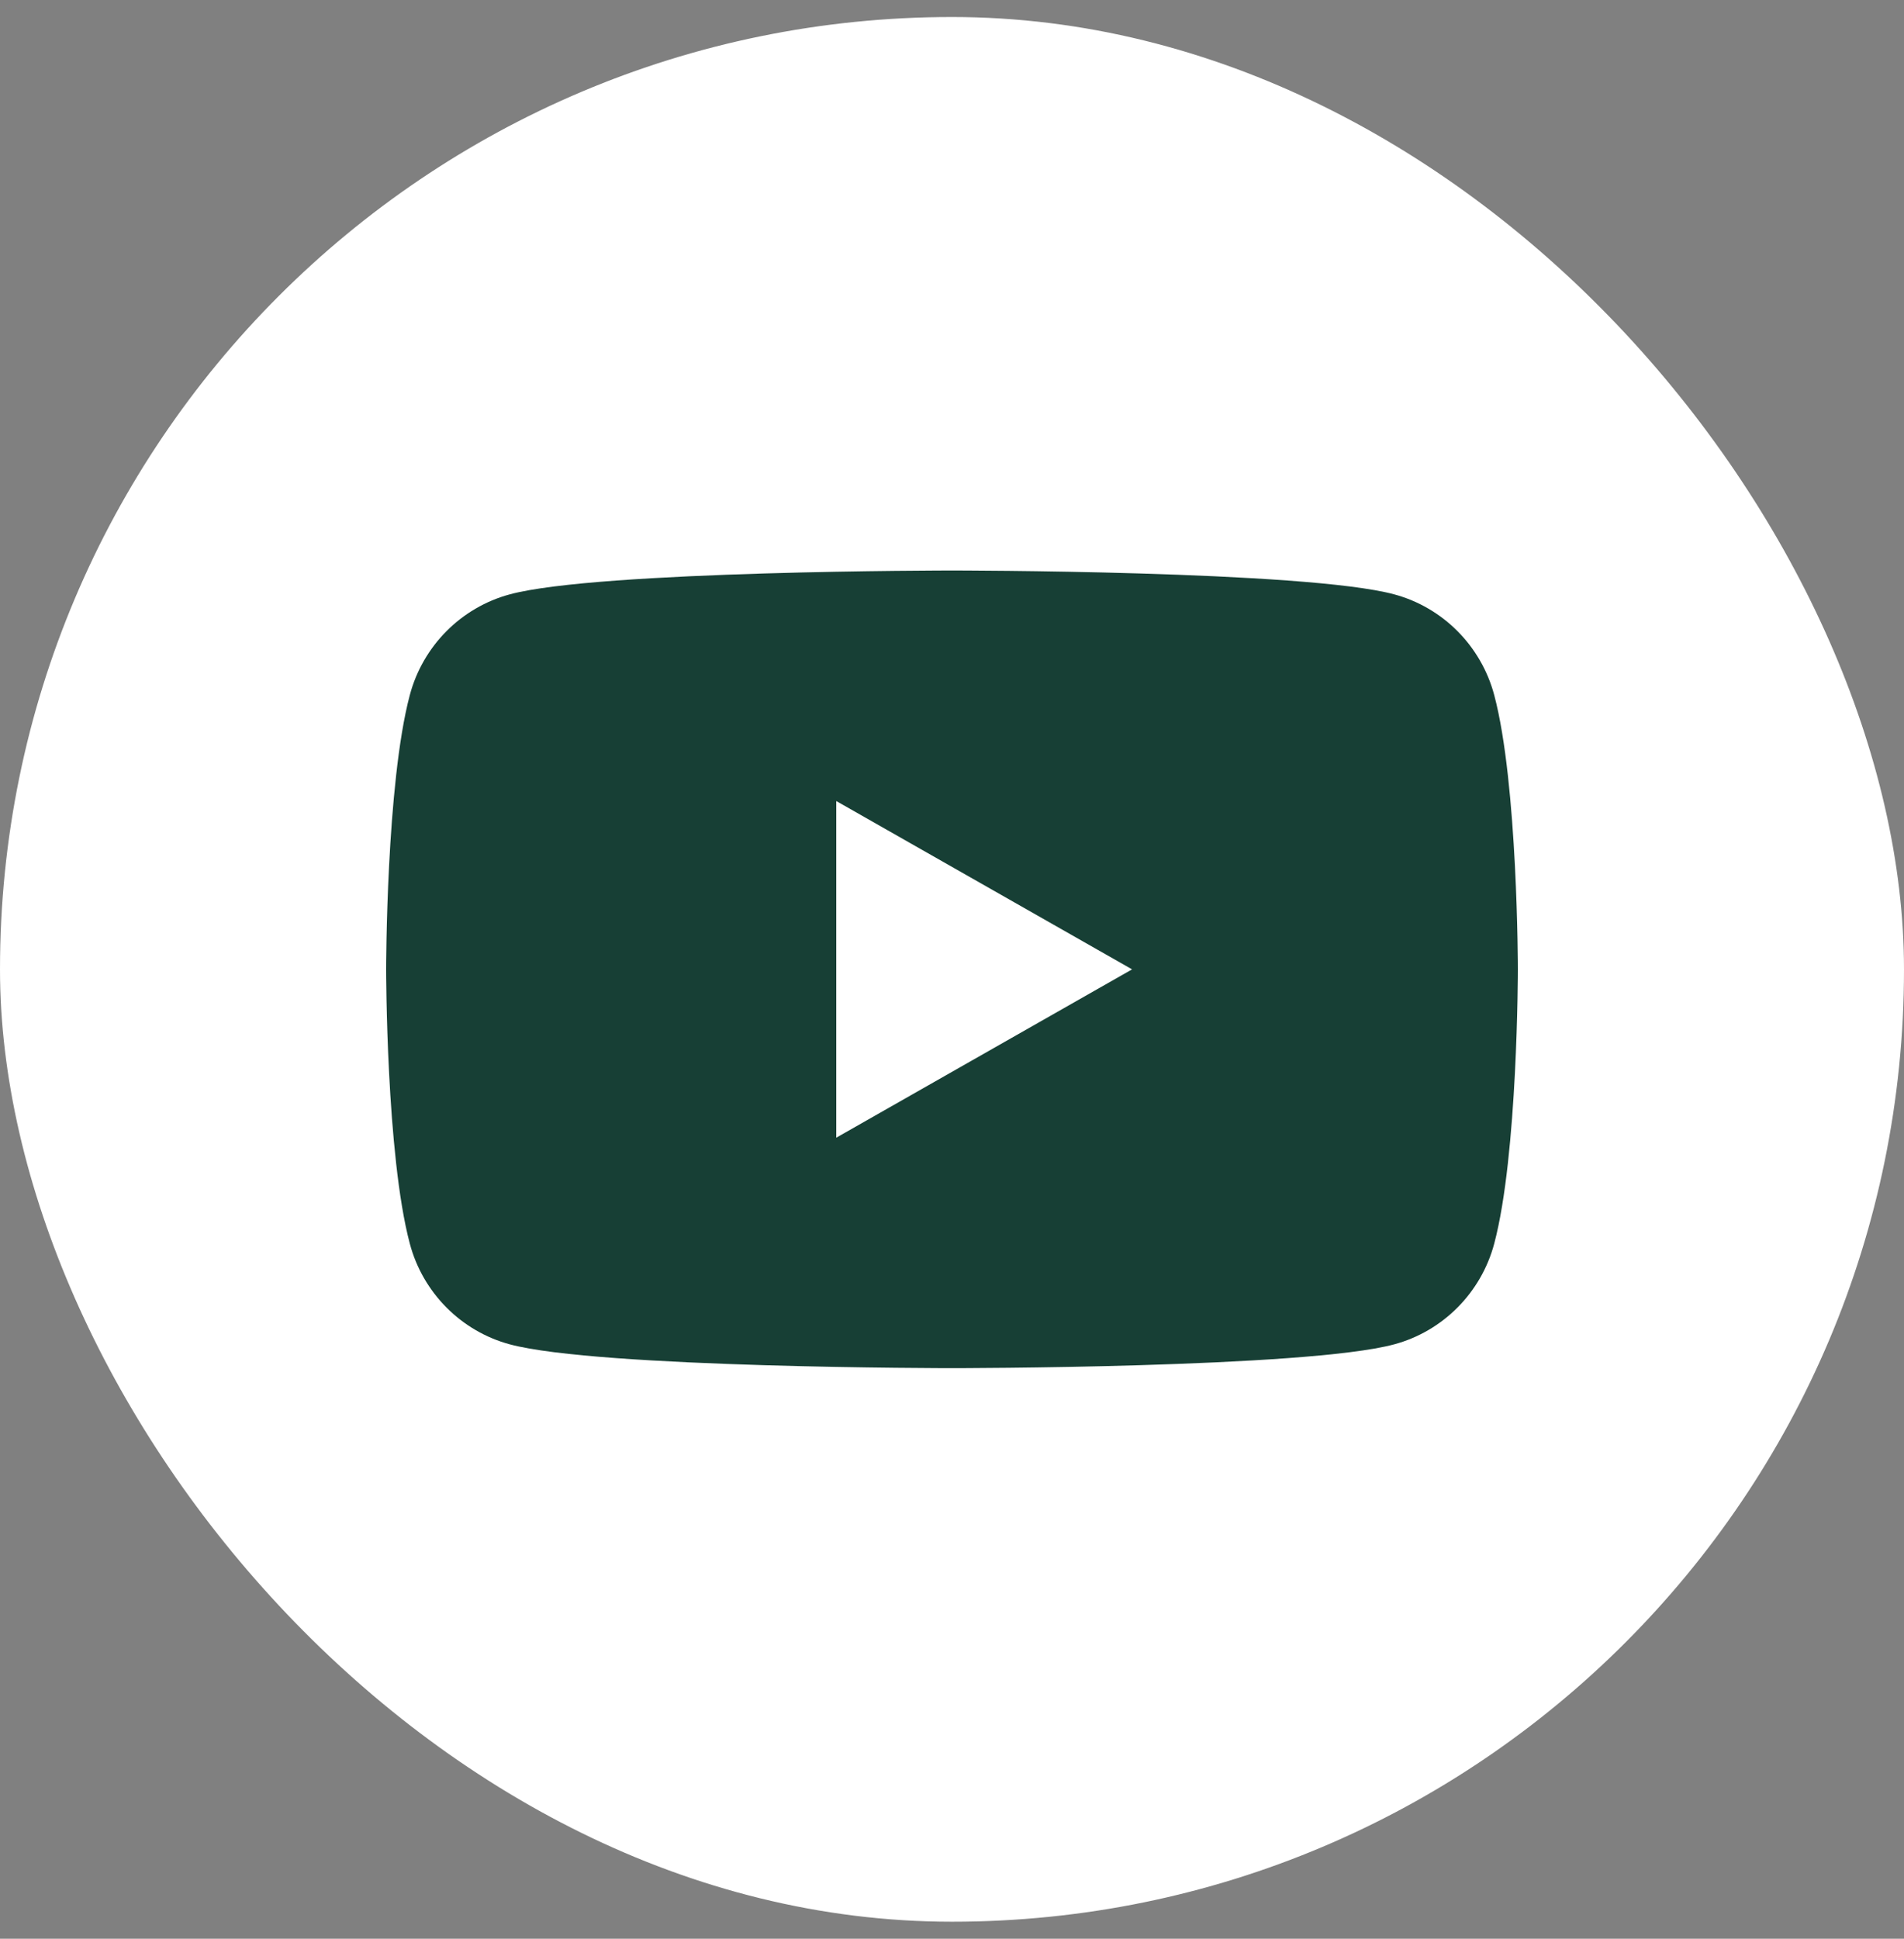<svg width="56" height="57" viewBox="0 0 56 57" fill="none" xmlns="http://www.w3.org/2000/svg">
<rect x="0" y="0" width="56" height="57" fill="#808080" stroke="none"/>
<rect y="0.5" width="56" height="56" rx="28" fill="white"/>
<path d="M43.948 20.436C43.565 18.994 42.437 17.859 41.005 17.474C38.409 16.773 28 16.773 28 16.773C28 16.773 17.591 16.773 14.995 17.474C13.563 17.859 12.435 18.994 12.053 20.436C11.357 23.048 11.357 28.499 11.357 28.499C11.357 28.499 11.357 33.95 12.053 36.563C12.435 38.005 13.563 39.14 14.995 39.525C17.591 40.225 28 40.225 28 40.225C28 40.225 38.409 40.225 41.005 39.525C42.437 39.14 43.565 38.005 43.948 36.563C44.643 33.95 44.643 28.499 44.643 28.499C44.643 28.499 44.643 23.048 43.948 20.436Z" fill="#173F35"/>
<path d="M24.596 33.449L33.296 28.5L24.596 23.551V33.449Z" fill="white"/>
</svg>
